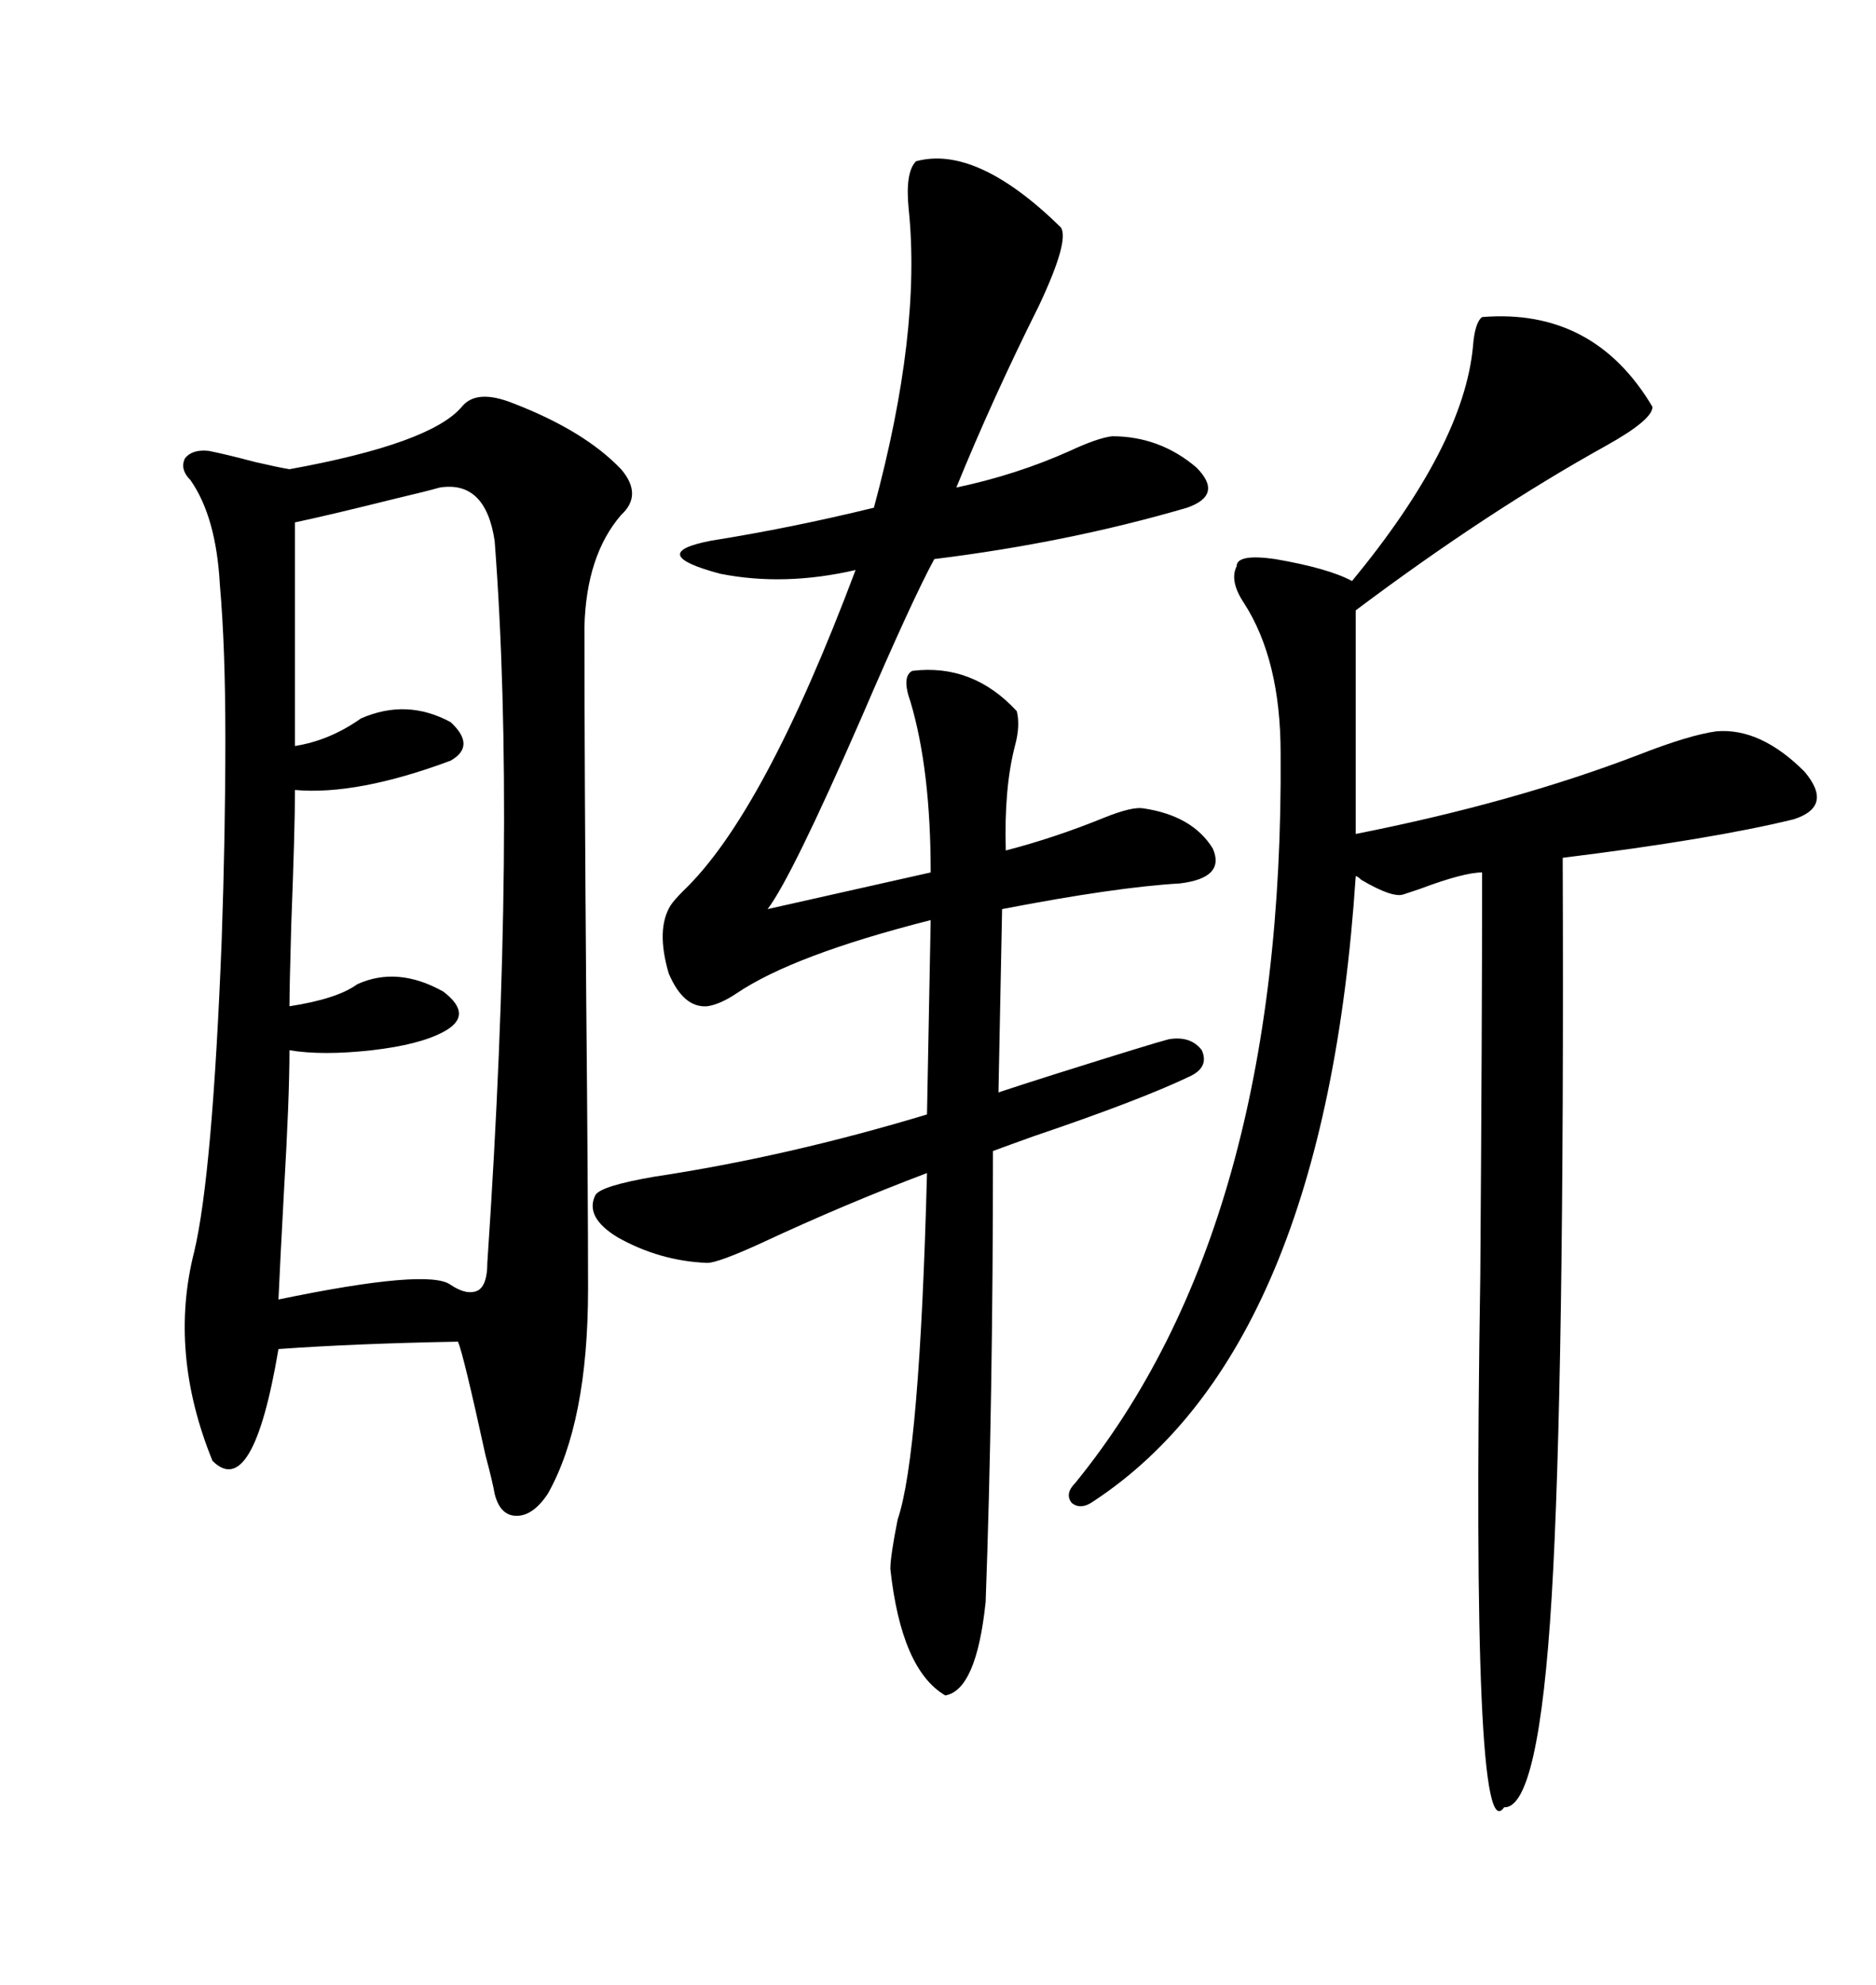 <svg xmlns="http://www.w3.org/2000/svg" xmlns:xlink="http://www.w3.org/1999/xlink" width="300" height="317.285"><path d="M73.83 65.04L73.83 65.04Q76.17 62.11 82.03 64.45L82.03 64.45Q93.46 68.85 99.32 75L99.32 75Q102.83 79.10 99.32 82.32L99.32 82.32Q93.75 88.77 93.46 100.20L93.46 100.20Q93.46 122.46 93.75 159.96L93.75 159.96Q94.04 191.02 94.04 205.96L94.04 205.96Q94.04 227.34 87.60 238.77L87.60 238.77Q85.25 242.29 82.62 242.29L82.62 242.29Q79.98 242.29 79.10 238.77L79.10 238.77Q78.81 237.01 77.64 232.62L77.64 232.62Q74.12 216.50 73.24 214.45L73.24 214.45Q56.84 214.75 44.53 215.63L44.53 215.63Q40.43 239.94 33.98 233.50L33.98 233.50Q26.95 216.21 31.05 200.10L31.05 200.10Q33.98 187.79 35.45 150.29L35.45 150.29Q36.04 133.30 36.04 118.07L36.04 118.07Q36.04 103.42 35.16 93.46L35.16 93.46Q34.57 82.62 30.47 76.76L30.47 76.76Q28.71 75 29.59 73.24L29.59 73.24Q30.76 71.78 33.40 72.07L33.40 72.07Q36.33 72.66 40.72 73.83L40.72 73.83Q44.53 74.71 46.29 75L46.29 75Q68.85 70.90 73.83 65.04ZM146.48 25.78L146.48 25.78Q156.15 23.14 169.63 36.33L169.63 36.33Q171.09 38.38 166.11 48.93L166.11 48.93Q158.79 63.57 152.93 77.93L152.93 77.93Q162.60 75.88 171.09 72.07L171.09 72.07Q175.49 70.02 177.83 69.73L177.83 69.73Q185.45 69.73 191.31 74.71L191.31 74.71Q195.70 79.10 189.84 81.15L189.84 81.15Q170.80 86.72 149.41 89.36L149.41 89.36Q145.90 95.80 137.70 114.84L137.70 114.84Q126.56 140.33 122.75 145.31L122.75 145.31L148.83 139.45Q148.83 123.05 145.61 112.21L145.61 112.21Q144.14 108.11 145.90 107.23L145.90 107.23Q155.57 106.05 162.60 113.67L162.60 113.67Q163.18 116.02 162.30 119.24L162.30 119.24Q160.55 125.98 160.84 135.94L160.84 135.94Q168.75 133.89 176.66 130.66L176.66 130.66Q181.05 128.91 182.81 129.20L182.81 129.20Q190.72 130.37 193.95 135.64L193.95 135.64Q196.00 140.33 188.67 141.21L188.67 141.21Q178.42 141.80 160.25 145.31L160.25 145.31L159.67 174.61Q163.18 173.44 168.75 171.68L168.75 171.68Q184.57 166.70 186.91 166.11L186.91 166.11Q190.43 165.53 192.19 167.87L192.19 167.87Q193.36 170.51 190.43 171.97L190.43 171.97Q182.52 175.78 165.23 181.64L165.23 181.64Q161.13 183.11 158.79 183.98L158.79 183.98Q158.79 223.83 157.62 256.05L157.62 256.05Q156.15 270.12 151.17 271.00L151.17 271.00Q144.14 266.89 142.38 250.78L142.38 250.78Q142.38 248.73 143.55 242.87L143.55 242.87Q147.07 232.62 148.24 187.50L148.24 187.50Q135.06 192.48 121.88 198.63L121.88 198.63Q114.84 201.86 113.09 201.86L113.09 201.86Q105.47 201.56 98.73 197.75L98.73 197.75Q93.46 194.53 95.21 191.02L95.21 191.02Q96.09 189.55 104.59 188.09L104.59 188.09Q125.98 184.86 148.24 178.13L148.24 178.13L148.83 147.07Q126.86 152.64 117.77 158.79L117.77 158.79Q115.14 160.55 113.09 160.84L113.09 160.84Q109.28 161.13 106.93 155.57L106.93 155.57Q104.88 148.54 107.23 144.73L107.23 144.73Q107.81 143.85 109.28 142.38L109.28 142.38Q122.17 130.08 136.82 91.11L136.82 91.11Q125.39 93.75 115.14 91.70L115.14 91.70Q103.13 88.48 113.67 86.43L113.67 86.43Q126.56 84.38 139.75 81.15L139.75 81.15Q147.36 53.03 145.31 33.40L145.31 33.40Q144.73 27.54 146.48 25.78ZM237.01 50.68L237.01 50.68Q254.88 49.22 264.26 65.04L264.26 65.04Q264.26 67.09 256.93 71.19L256.93 71.19Q237.89 81.74 216.80 97.56L216.80 97.56L216.80 133.30Q241.99 128.32 261.91 120.70L261.91 120.70Q270.12 117.48 274.51 116.89L274.51 116.89Q281.54 116.31 288.57 123.34L288.57 123.34Q293.26 128.91 286.82 130.96L286.82 130.96Q273.63 134.18 249.90 137.11L249.90 137.11Q250.20 220.90 248.14 255.18L248.14 255.18Q246.09 289.16 240.53 288.87L240.53 288.87Q235.25 296.78 236.72 203.91L236.72 203.91Q237.01 163.77 237.01 139.45L237.01 139.45Q234.08 139.45 227.05 142.09L227.05 142.09Q225.29 142.68 224.41 142.97L224.41 142.97Q222.66 143.55 217.68 140.63L217.68 140.63Q217.09 140.04 216.80 140.04L216.80 140.04Q211.82 215.63 174.90 239.94L174.90 239.94Q172.85 241.41 171.39 240.23L171.39 240.23Q170.21 238.77 171.97 237.01L171.97 237.01Q205.37 196.00 204.79 120.41L204.79 120.41Q204.79 105.47 198.93 96.39L198.93 96.39Q196.58 92.87 197.75 90.53L197.75 90.53Q197.75 88.48 203.91 89.36L203.91 89.36Q212.40 90.82 216.21 92.87L216.21 92.87Q234.08 71.19 235.55 55.37L235.55 55.37Q235.84 51.56 237.01 50.68ZM70.31 77.93L70.31 77.93Q68.26 78.52 63.28 79.69L63.28 79.69Q52.73 82.32 47.17 83.50L47.17 83.50L47.17 119.24Q52.73 118.36 57.71 114.84L57.71 114.84Q65.04 111.62 72.07 115.43L72.07 115.43Q76.17 119.24 72.07 121.58L72.07 121.58Q57.13 127.15 47.17 126.27L47.17 126.27Q47.17 132.42 46.58 147.66L46.58 147.66Q46.29 157.91 46.29 160.84L46.29 160.84Q53.91 159.67 57.13 157.32L57.13 157.32Q63.57 154.39 70.90 158.50L70.90 158.50Q75.88 162.30 70.90 164.94L70.90 164.94Q67.09 166.99 59.47 167.87L59.47 167.87Q51.56 168.75 46.29 167.87L46.29 167.87Q46.29 175.49 45.41 190.43L45.41 190.43Q44.82 201.27 44.53 207.71L44.53 207.71Q68.55 202.73 72.07 205.37L72.07 205.37Q74.71 207.13 76.46 206.25L76.46 206.25Q77.93 205.37 77.93 201.86L77.93 201.86Q82.62 132.42 79.10 86.43L79.10 86.43Q77.64 76.76 70.31 77.93Z"/></svg>